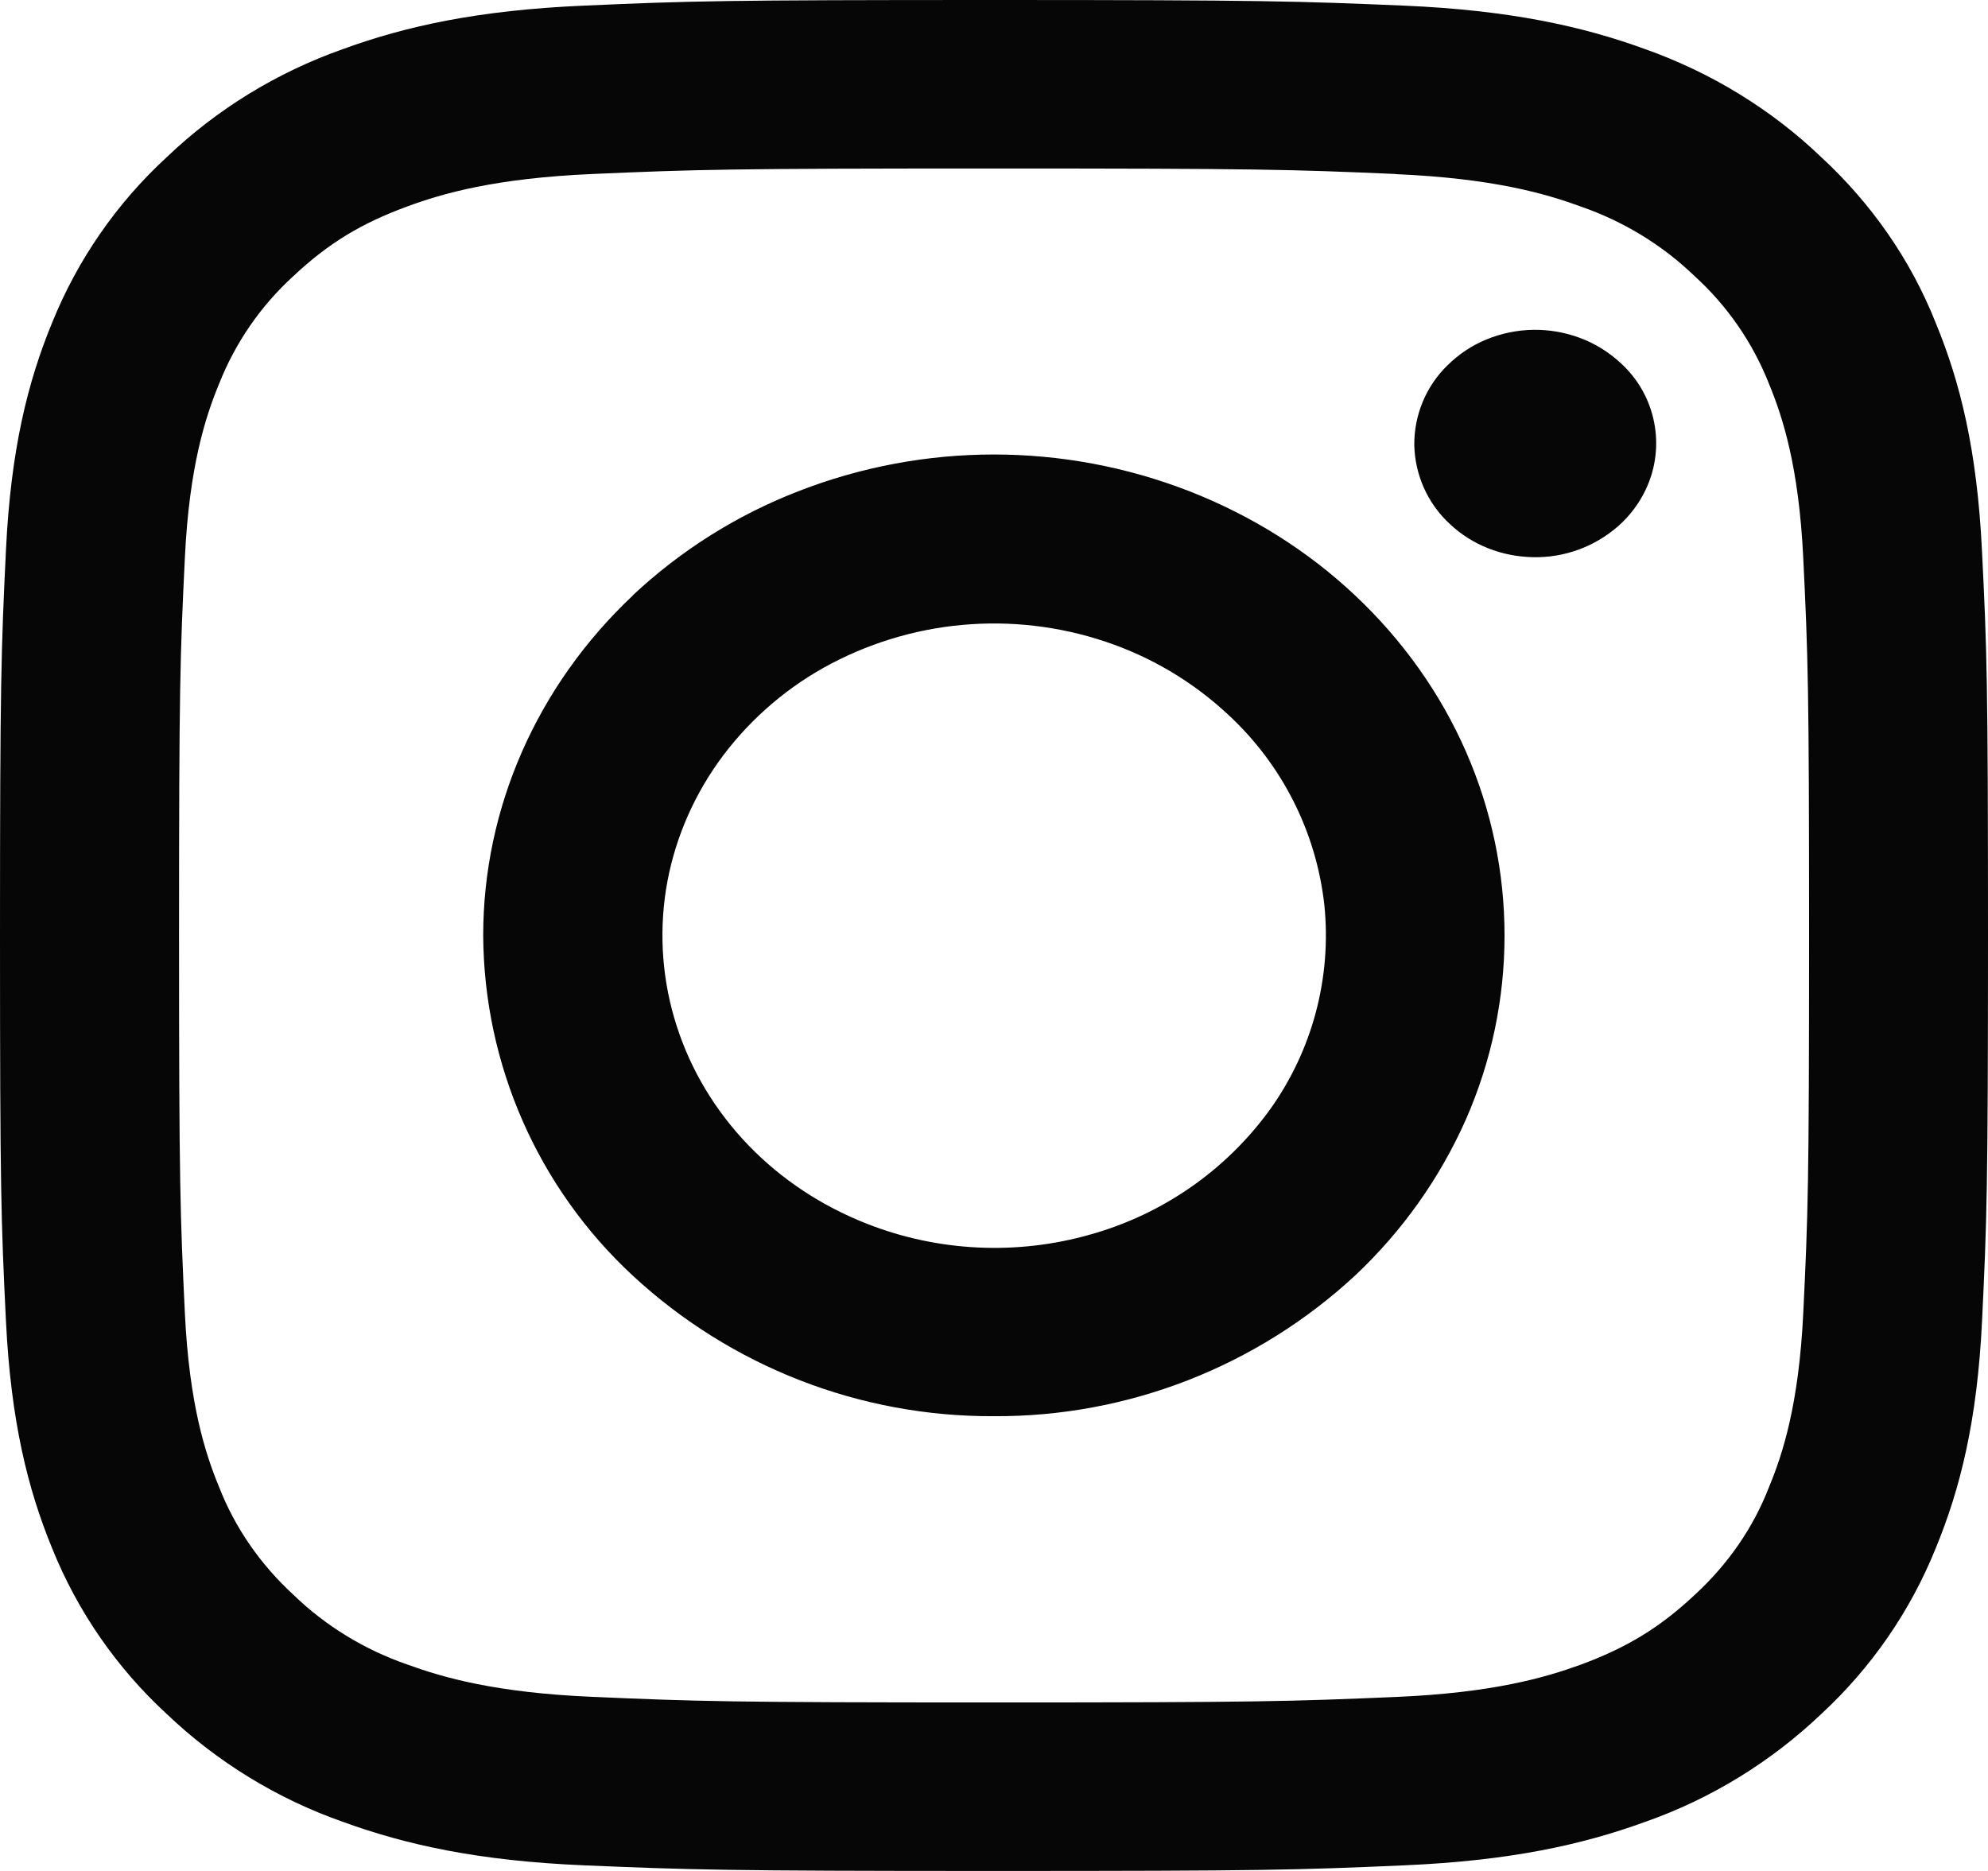 <?xml version="1.0" encoding="utf-8"?>
<!-- Generator: Adobe Illustrator 16.0.0, SVG Export Plug-In . SVG Version: 6.00 Build 0)  -->
<!DOCTYPE svg PUBLIC "-//W3C//DTD SVG 1.1//EN" "http://www.w3.org/Graphics/SVG/1.1/DTD/svg11.dtd">
<svg version="1.1" id="Layer_1" xmlns="http://www.w3.org/2000/svg" xmlns:xlink="http://www.w3.org/1999/xlink" x="0px" y="0px"
	 width="17px" height="16px" viewBox="0 0 17 16" enable-background="new 0 0 17 16" xml:space="preserve">
<path fill="#070606" d="M4.996,0.048C5.902,0.008,6.19,0,8.5,0c2.311,0,2.598,0.01,3.504,0.048c0.905,0.039,1.523,0.175,2.064,0.372
	c0.566,0.201,1.08,0.516,1.505,0.923c0.433,0.4,0.767,0.882,0.979,1.416c0.211,0.51,0.354,1.091,0.396,1.942
	C16.991,5.556,17,5.828,17,8c0,2.173-0.01,2.445-0.051,3.298c-0.041,0.851-0.186,1.433-0.396,1.942
	c-0.217,0.539-0.552,1.023-0.979,1.418c-0.431,0.41-0.944,0.725-1.505,0.922c-0.541,0.197-1.159,0.333-2.063,0.372
	C11.098,15.992,10.809,16,8.5,16c-2.309,0-2.598-0.01-3.504-0.048c-0.904-0.038-1.523-0.175-2.064-0.372
	c-0.562-0.197-1.075-0.512-1.506-0.922c-0.428-0.394-0.763-0.878-0.98-1.417c-0.21-0.511-0.353-1.091-0.395-1.942
	C0.009,10.443,0,10.172,0,8c0-2.173,0.01-2.445,0.051-3.297C0.092,3.85,0.236,3.268,0.446,2.759C0.664,2.22,0.999,1.736,1.427,1.343
	C1.857,0.932,2.371,0.618,2.932,0.42C3.472,0.223,4.09,0.087,4.996,0.048L4.996,0.048z M11.936,1.488
	C11.038,1.449,10.77,1.441,8.5,1.441c-2.27,0-2.538,0.008-3.435,0.047C4.236,1.524,3.786,1.654,3.487,1.764
	C3.09,1.909,2.807,2.081,2.509,2.361C2.23,2.615,2.013,2.93,1.874,3.281C1.757,3.564,1.619,3.987,1.581,4.767
	C1.54,5.611,1.531,5.864,1.531,8s0.01,2.391,0.05,3.232c0.038,0.781,0.176,1.203,0.293,1.486c0.136,0.348,0.353,0.661,0.635,0.92
	c0.274,0.266,0.609,0.471,0.978,0.598c0.3,0.109,0.75,0.24,1.578,0.275C5.962,14.55,6.23,14.559,8.5,14.559
	c2.27,0,2.538-0.009,3.436-0.047c0.828-0.035,1.278-0.166,1.578-0.275c0.396-0.146,0.68-0.318,0.978-0.598
	c0.282-0.259,0.5-0.572,0.635-0.921c0.117-0.282,0.255-0.704,0.293-1.485c0.041-0.844,0.05-1.097,0.05-3.232s-0.009-2.39-0.05-3.233
	c-0.038-0.78-0.176-1.203-0.293-1.486c-0.139-0.352-0.356-0.666-0.635-0.92c-0.278-0.268-0.612-0.471-0.978-0.597
	c-0.3-0.11-0.75-0.24-1.58-0.276H11.936z M7.415,10.466c0.606,0.238,1.28,0.271,1.91,0.091c0.618-0.173,1.16-0.55,1.536-1.07
	c0.362-0.506,0.527-1.128,0.464-1.747c-0.069-0.623-0.36-1.2-0.82-1.626c-0.301-0.282-0.659-0.495-1.05-0.626
	C8.655,5.219,7.779,5.3,7.042,5.711c-0.356,0.2-0.663,0.475-0.9,0.807c-0.232,0.328-0.385,0.7-0.447,1.09
	c-0.061,0.391-0.03,0.79,0.092,1.167C5.908,9.152,6.117,9.5,6.399,9.793C6.68,10.085,7.027,10.314,7.415,10.466L7.415,10.466z
	 M5.41,5.092c0.411-0.385,0.892-0.688,1.417-0.891c1.075-0.419,2.269-0.419,3.344,0c0.53,0.207,1.013,0.51,1.417,0.891
	c0.406,0.382,0.729,0.836,0.947,1.334c0.441,1.003,0.441,2.146,0,3.148c-0.221,0.498-0.54,0.951-0.947,1.334
	c-0.84,0.778-1.943,1.209-3.088,1.203c-1.146,0.006-2.25-0.424-3.09-1.203C4.6,10.157,4.138,9.104,4.132,8
	c0-1.09,0.46-2.136,1.28-2.908H5.41z M13.837,4.5c0.101-0.089,0.181-0.196,0.237-0.315c0.174-0.368,0.086-0.807-0.215-1.08
	c-0.1-0.093-0.216-0.165-0.342-0.213c-0.261-0.099-0.549-0.095-0.806,0.011c-0.127,0.052-0.239,0.128-0.335,0.223
	c-0.183,0.179-0.284,0.425-0.282,0.681c0.006,0.256,0.115,0.5,0.304,0.674c0.189,0.179,0.445,0.28,0.715,0.284
	C13.379,4.77,13.637,4.675,13.837,4.5z"/>
</svg>
